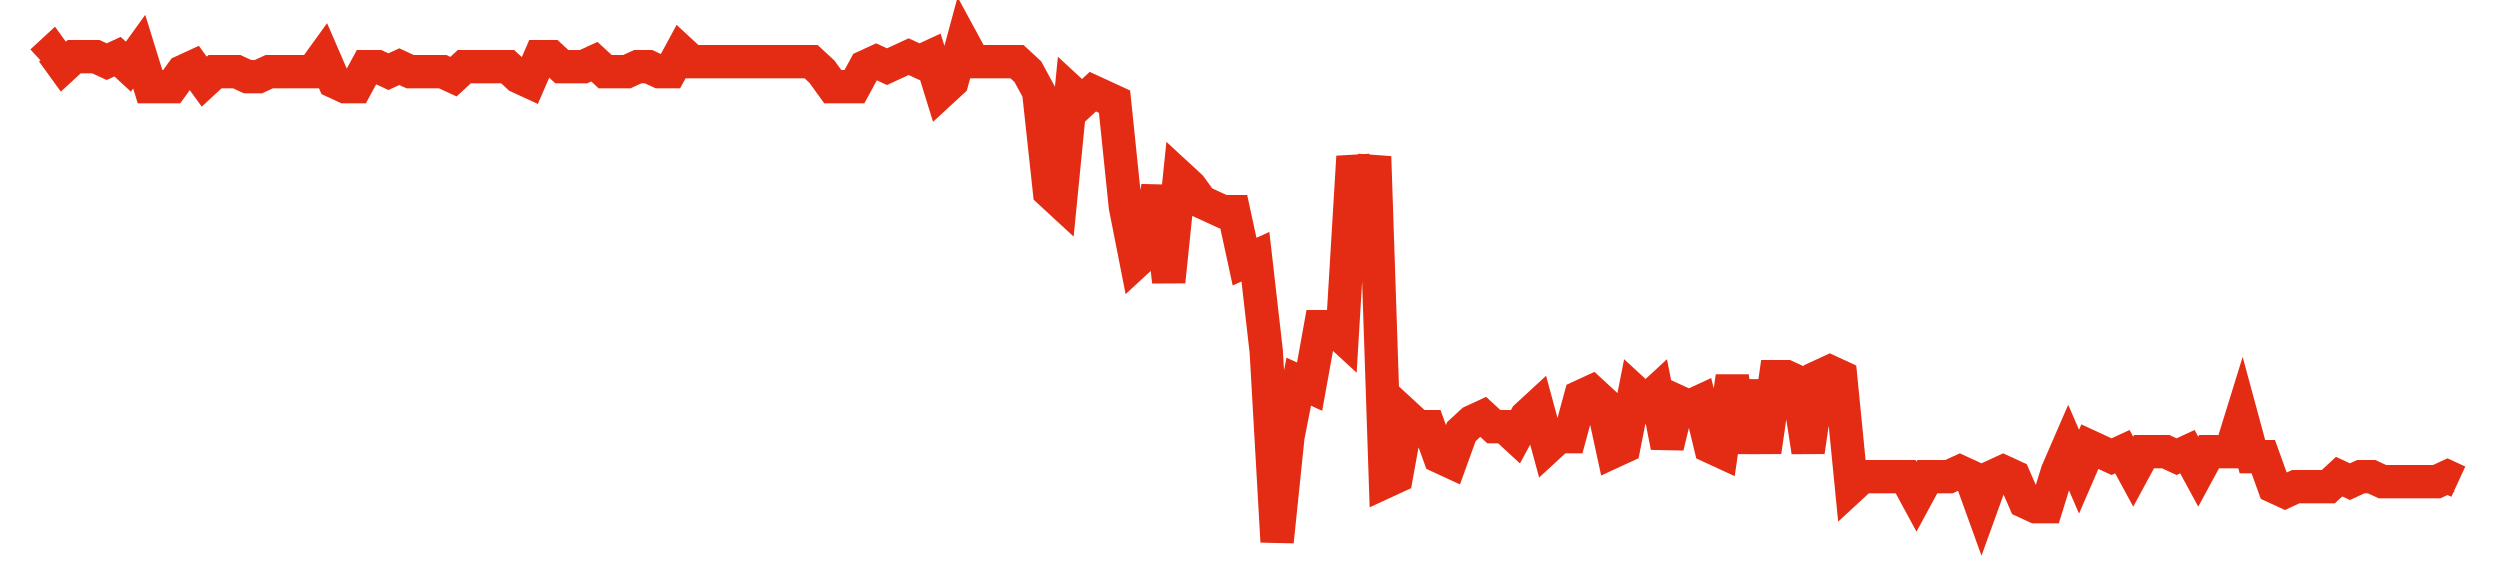 <svg width="300" height="70" viewBox="0 0 300 70" xmlns="http://www.w3.org/2000/svg">
    <path d="M 5,7.4 L 6.3,6.2 L 7.601,8 L 8.901,6.8 L 10.202,6.8 L 11.502,6.8 L 12.803,7.4 L 14.103,6.8 L 15.404,8 L 16.704,6.2 L 18.004,10.4 L 19.305,10.4 L 20.605,10.4 L 21.906,8.6 L 23.206,8 L 24.507,9.8 L 25.807,8.6 L 27.108,8.6 L 28.408,8.6 L 29.709,9.2 L 31.009,9.2 L 32.309,8.6 L 33.61,8.6 L 34.91,8.6 L 36.211,8.6 L 37.511,8.6 L 38.812,6.8 L 40.112,9.8 L 41.413,10.4 L 42.713,10.4 L 44.013,8 L 45.314,8 L 46.614,8.6 L 47.915,8 L 49.215,8.6 L 50.516,8.6 L 51.816,8.6 L 53.117,8.6 L 54.417,9.2 L 55.717,8 L 57.018,8 L 58.318,8 L 59.619,8 L 60.919,8 L 62.22,9.2 L 63.52,9.8 L 64.821,6.8 L 66.121,6.8 L 67.422,8 L 68.722,8 L 70.022,8 L 71.323,7.4 L 72.623,8.6 L 73.924,8.6 L 75.224,8.6 L 76.525,8 L 77.825,8 L 79.126,8.6 L 80.426,8.6 L 81.726,6.2 L 83.027,7.4 L 84.327,7.4 L 85.628,7.4 L 86.928,7.4 L 88.229,7.4 L 89.529,7.4 L 90.83,7.4 L 92.13,7.4 L 93.43,7.4 L 94.731,7.4 L 96.031,7.4 L 97.332,7.4 L 98.632,8.6 L 99.933,10.4 L 101.233,10.4 L 102.534,10.4 L 103.834,8 L 105.135,7.4 L 106.435,8 L 107.735,7.4 L 109.036,6.8 L 110.336,7.4 L 111.637,6.8 L 112.937,11 L 114.238,9.8 L 115.538,5 L 116.839,7.4 L 118.139,7.4 L 119.439,7.4 L 120.74,7.4 L 122.04,7.4 L 123.341,8.6 L 124.641,11 L 125.942,23 L 127.242,24.2 L 128.543,11 L 129.843,12.2 L 131.143,11 L 132.444,11.6 L 133.744,12.2 L 135.045,24.8 L 136.345,31.4 L 137.646,30.2 L 138.946,22.4 L 140.247,33.8 L 141.547,21.2 L 142.848,22.4 L 144.148,24.2 L 145.448,24.8 L 146.749,25.4 L 148.049,25.4 L 149.35,31.4 L 150.65,30.8 L 151.951,42.2 L 153.251,65 L 154.552,52.4 L 155.852,45.8 L 157.152,46.4 L 158.453,39.2 L 159.753,39.2 L 161.054,40.4 L 162.354,18.8 L 163.655,26 L 164.955,18.8 L 166.256,57.8 L 167.556,57.2 L 168.857,50 L 170.157,51.2 L 171.457,51.2 L 172.758,54.8 L 174.058,55.4 L 175.359,51.8 L 176.659,50.6 L 177.96,50 L 179.26,51.2 L 180.561,51.2 L 181.861,52.4 L 183.161,50 L 184.462,48.8 L 185.762,53.6 L 187.063,52.4 L 188.363,52.4 L 189.664,47.6 L 190.964,47 L 192.265,48.2 L 193.565,54.2 L 194.865,53.6 L 196.166,47 L 197.466,48.2 L 198.767,47 L 200.067,53.6 L 201.368,48.2 L 202.668,48.8 L 203.969,48.2 L 205.269,53.6 L 206.57,54.2 L 207.87,45.2 L 209.17,54.2 L 210.471,45.8 L 211.771,54.2 L 213.072,45.2 L 214.372,45.2 L 215.673,45.8 L 216.973,54.2 L 218.274,45.2 L 219.574,44.6 L 220.874,45.2 L 222.175,58.4 L 223.475,57.2 L 224.776,57.2 L 226.076,57.2 L 227.377,57.2 L 228.677,57.2 L 229.978,59.6 L 231.278,57.2 L 232.578,57.2 L 233.879,57.2 L 235.179,56.6 L 236.48,57.2 L 237.78,60.8 L 239.081,57.2 L 240.381,56.6 L 241.682,57.2 L 242.982,60.2 L 244.283,60.8 L 245.583,60.8 L 246.883,56.6 L 248.184,53.6 L 249.484,56.6 L 250.785,53.6 L 252.085,54.2 L 253.386,54.8 L 254.686,54.2 L 255.987,56.6 L 257.287,54.2 L 258.587,54.2 L 259.888,54.2 L 261.188,54.8 L 262.489,54.2 L 263.789,56.6 L 265.09,54.2 L 266.39,54.2 L 267.691,54.2 L 268.991,50 L 270.291,54.8 L 271.592,54.8 L 272.892,58.4 L 274.193,59 L 275.493,58.4 L 276.794,58.4 L 278.094,58.4 L 279.395,58.4 L 280.695,57.2 L 281.996,57.8 L 283.296,57.2 L 284.596,57.2 L 285.897,57.8 L 287.197,57.8 L 288.498,57.8 L 289.798,57.8 L 291.099,57.8 L 292.399,57.8 L 293.7,57.2 L 295,57.8" fill="none" stroke="#E32C13" stroke-width="4"/>
</svg>